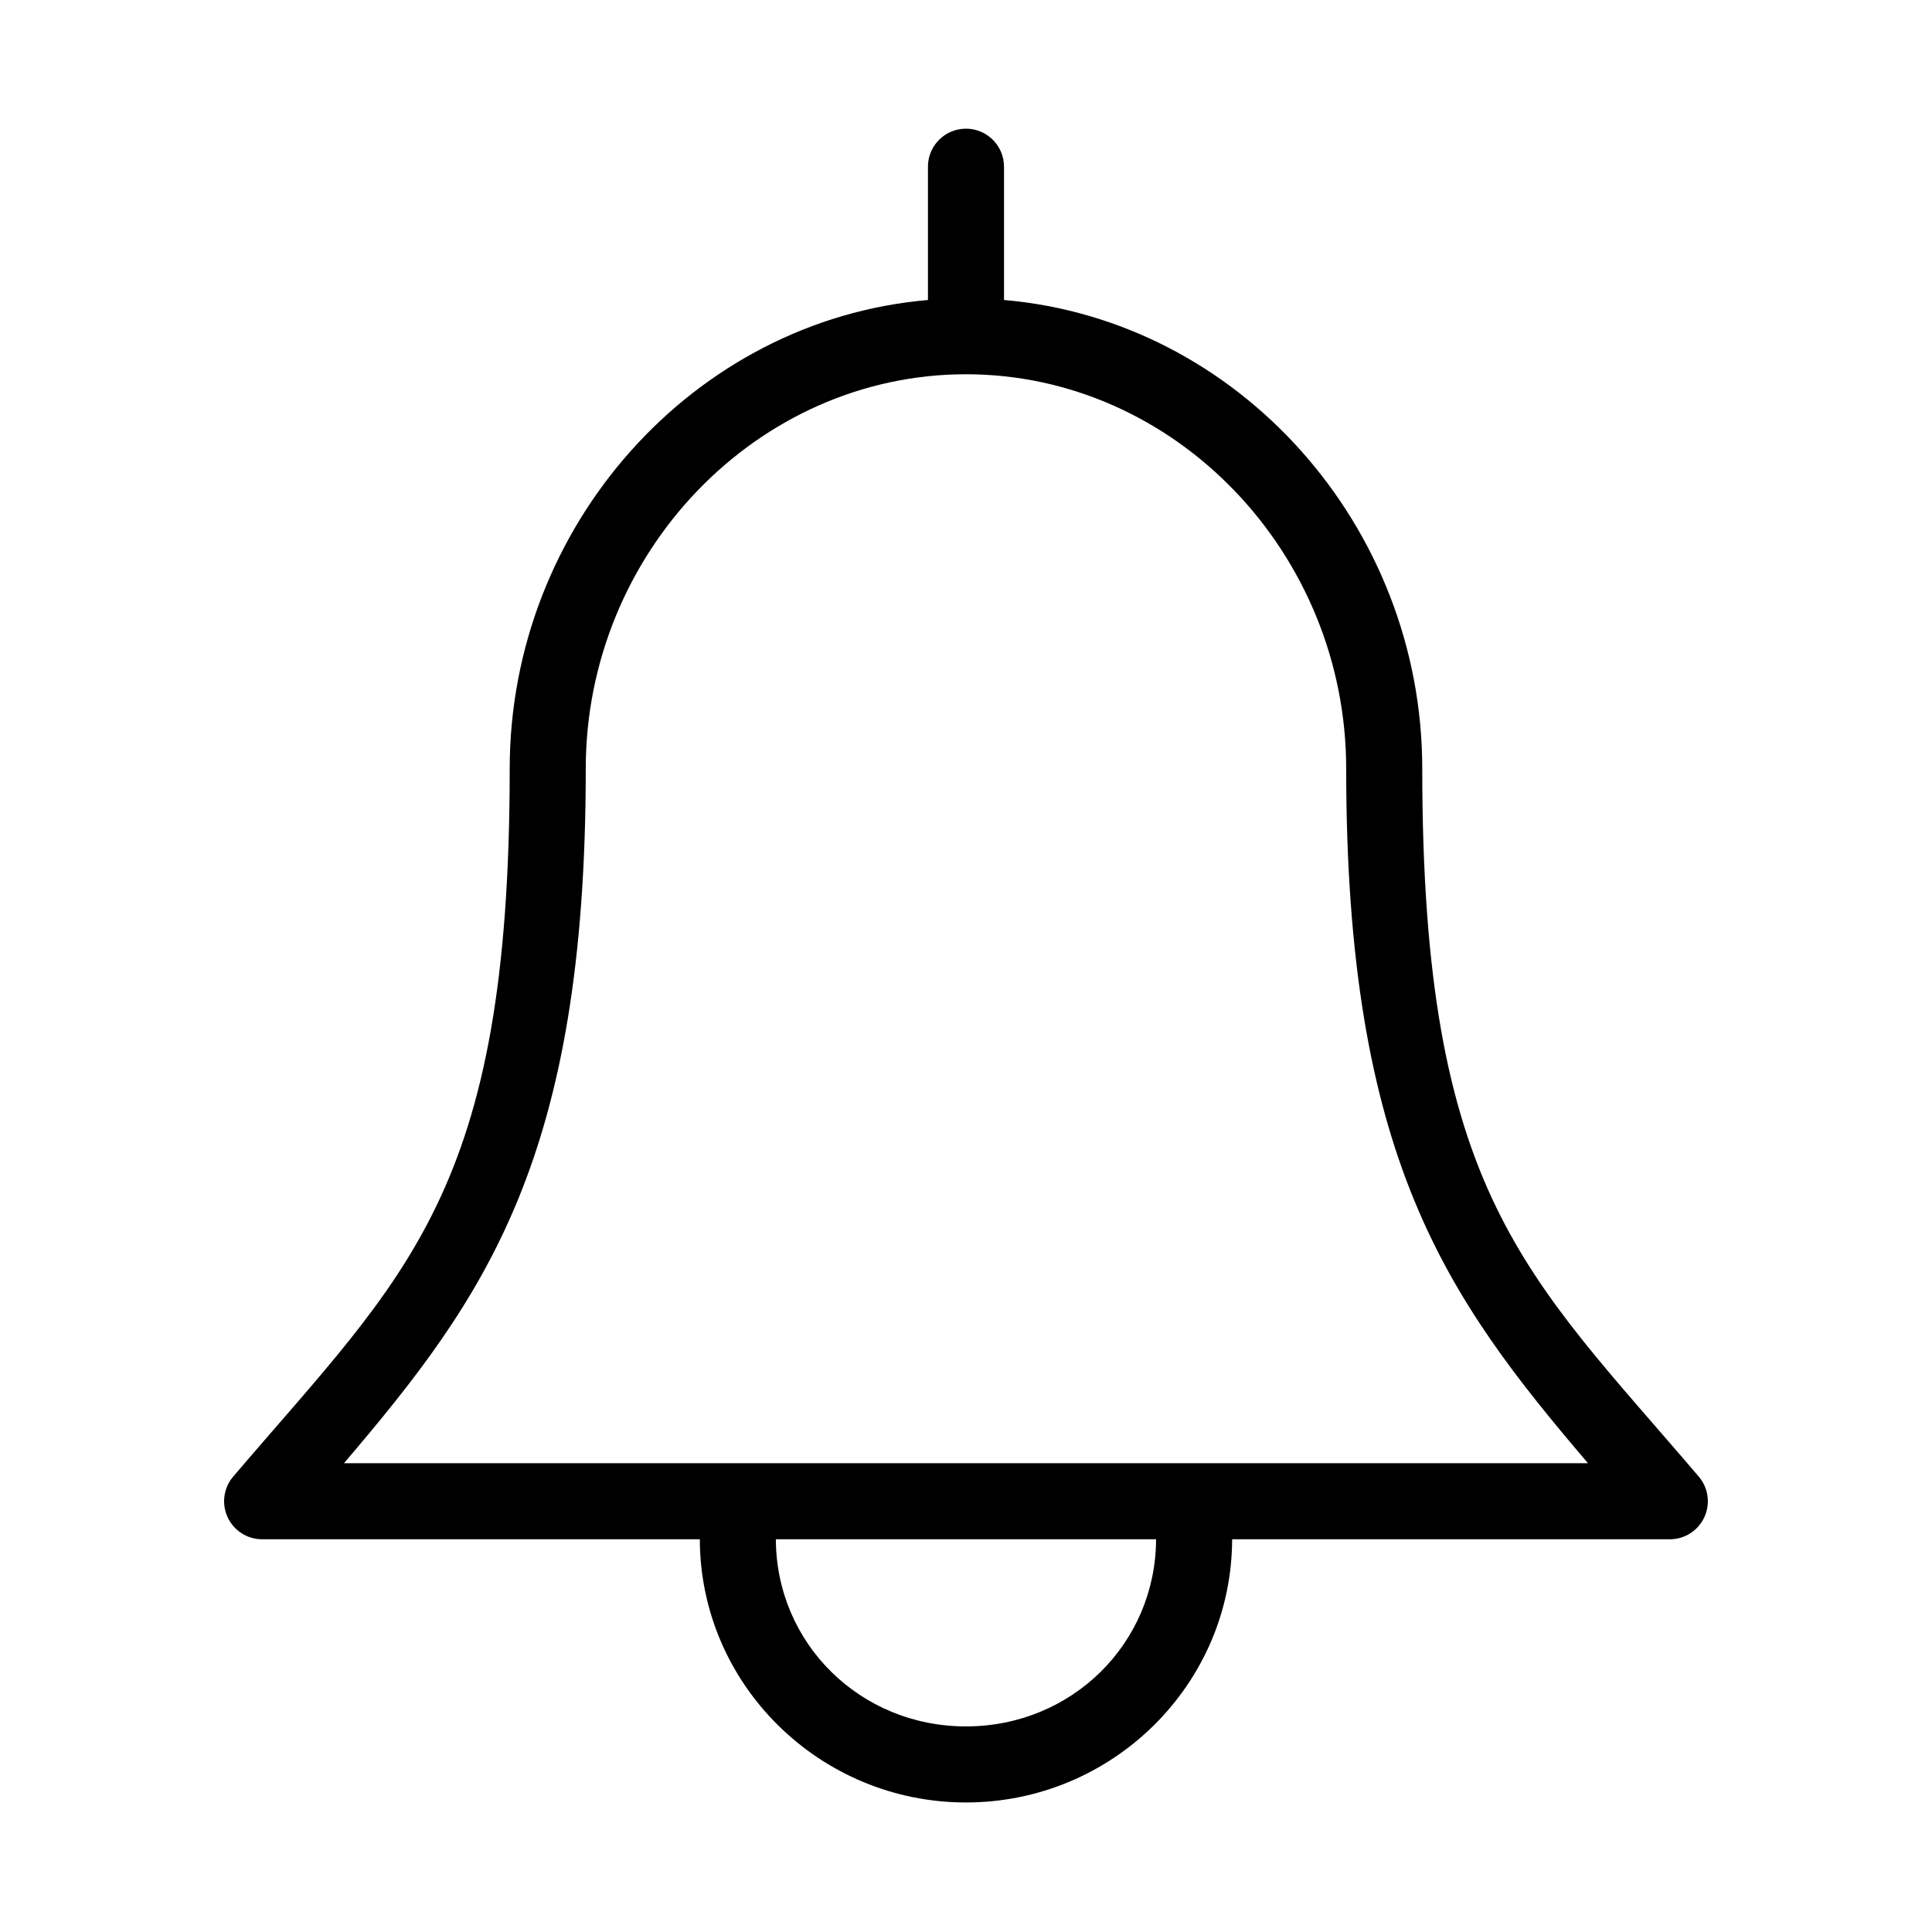 <?xml version="1.0" encoding="UTF-8"?>
<!-- Uploaded to: SVG Repo, www.svgrepo.com, Generator: SVG Repo Mixer Tools -->
<svg fill="#000000" width="800px" height="800px" version="1.1" viewBox="144 144 512 512" xmlns="http://www.w3.org/2000/svg">
 <path d="m398.89 178.16c-5.188 0.57-9.086 5.012-8.973 10.234v35.109c-62.145 5.34-110.84 59.844-110.84 124.22 0 112.68-27.406 133.78-73.211 187.51-2.606 2.996-3.207 7.238-1.543 10.844 1.664 3.602 5.289 5.891 9.258 5.848h115.88c0.086 38.5 31.75 69.746 70.535 69.746s70.445-31.246 70.531-69.746h115.88c3.969 0.043 7.594-2.246 9.258-5.848 1.668-3.606 1.062-7.848-1.543-10.844-45.805-53.73-73.207-74.832-73.207-187.51 0-64.375-48.691-118.88-110.84-124.22v-35.109c0.062-2.902-1.129-5.691-3.269-7.648-2.141-1.961-5.023-2.902-7.91-2.586zm1.105 65.023c55.395 0 100.76 47.438 100.76 104.54 0 103.33 26.621 140.07 64.078 184.05h-329.68c37.453-43.984 64.078-80.723 64.078-184.05 0-57.102 45.363-104.54 100.76-104.54zm-50.383 308.74h100.76c-0.082 27.555-22.285 49.594-50.379 49.594-28.098 0-50.297-22.039-50.383-49.594z"/>
</svg>